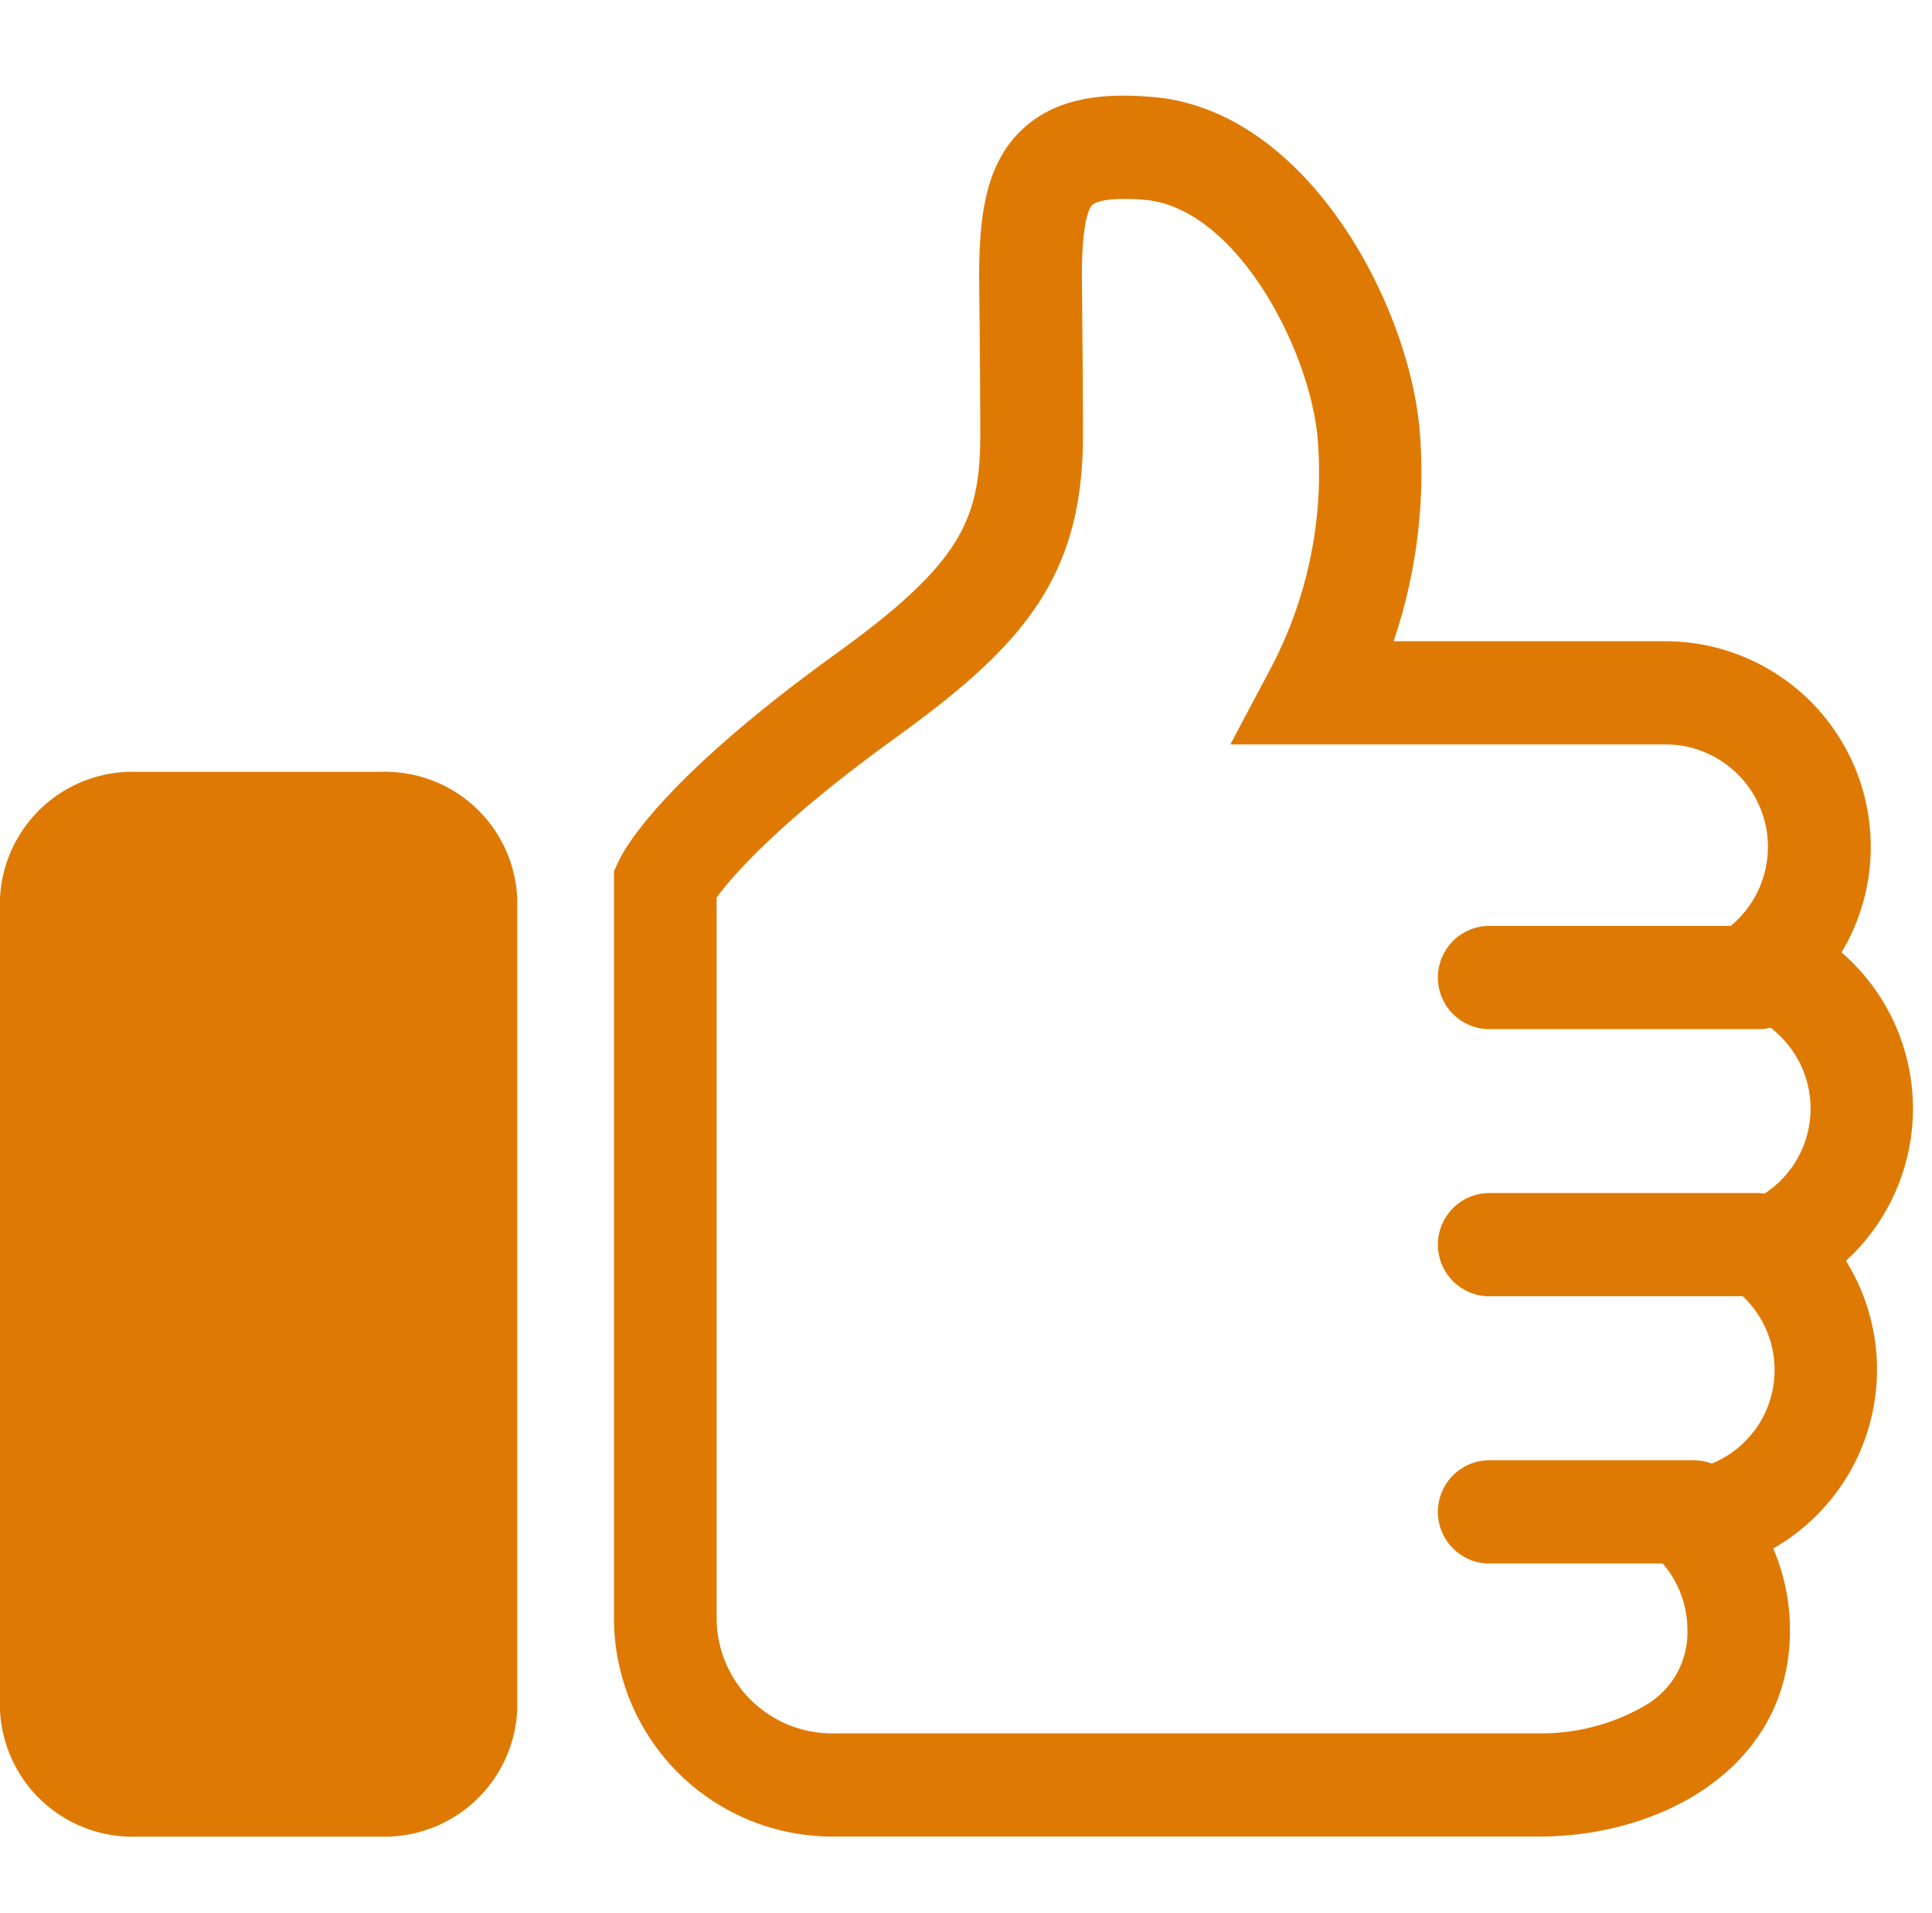 <svg xmlns="http://www.w3.org/2000/svg" width="101" height="100" viewBox="0 0 101 100">
  <g id="グループ_5536" data-name="グループ 5536" transform="translate(-1060 -1279)">
    <rect id="長方形_3958" data-name="長方形 3958" width="101" height="100" transform="translate(1060 1279)" fill="#fff"/>
    <g id="グループ_5457" data-name="グループ 5457" transform="translate(0 45)">
      <g id="グループ_5456" data-name="グループ 5456" transform="translate(1060 1239)">
        <path id="パス_53984" data-name="パス 53984" d="M20.117,95.268c-.075,0-.149,0-.224,0H7.147A6.936,6.936,0,0,1,0,88.648l0-.122L0,46.232a6.934,6.934,0,0,1,7.144-6.621H19.892a6.915,6.915,0,0,1,7.148,6.621l0,.119,0,42.3a6.949,6.949,0,0,1-6.923,6.619M7.043,89.844l13.01,0a1.509,1.509,0,0,0,1.57-1.4V46.426a1.509,1.509,0,0,0-1.569-1.4l-.112,0-12.954,0a1.523,1.523,0,0,0-1.567,1.4V88.45a1.539,1.539,0,0,0,1.568,1.4Z" transform="translate(0 -4.268)" fill="#de7a03"/>
        <path id="パス_53985" data-name="パス 53985" d="M99.938,60.9a10.788,10.788,0,0,0-.231-16.118,10.743,10.743,0,0,0-9.2-16.265H76.289a27.361,27.361,0,0,0,1.354-11.14C77.015,10.712,71.678.714,63.67.067c-2.128-.173-4.818-.137-6.763,1.669C55.011,3.5,54.623,6.109,54.623,9.52c0,0,.059,5.022.059,8.239,0,4.479-1.093,6.757-7.559,11.422C38.089,35.7,36.1,39.327,35.788,39.989l-.254.543V79.558A11.414,11.414,0,0,0,46.9,90.994H83.893c6.518,0,13.118-3.7,13.118-10.77a10.781,10.781,0,0,0-.874-4.286,10.771,10.771,0,0,0,3.8-15.039M95.131,69.8A5.242,5.242,0,0,1,92.924,71.5a2.653,2.653,0,0,0-.917-.173H81.178a2.7,2.7,0,0,0,0,5.394h9.179a5.333,5.333,0,0,1,1.294,3.5,4.406,4.406,0,0,1-2.284,3.965A10.789,10.789,0,0,1,83.893,85.6H46.9a6.031,6.031,0,0,1-6-6.042V41.917c.746-1.028,3.131-3.864,9.351-8.353,6.637-4.789,9.8-8.375,9.8-15.805,0-3.233-.059-8.272-.059-8.271,0-2.95.391-3.632.559-3.788.048-.045.533-.431,2.7-.257,4.782.387,8.623,7.744,9.063,12.416a21.884,21.884,0,0,1-2.456,12.089L67.756,33.91H90.544a5.356,5.356,0,0,1,3.407,9.454l-.039.033H81.178a2.7,2.7,0,0,0,0,5.394H95.394a2.608,2.608,0,0,0,.6-.073,5.309,5.309,0,0,1-.313,8.671,2.689,2.689,0,0,0-.284-.029H81.178a2.7,2.7,0,0,0,0,5.394H94.543a5.295,5.295,0,0,1,.589,7.051" transform="translate(-3.436 0)" fill="#de7a03"/>
      </g>
      <rect id="長方形_3937" data-name="長方形 3937" width="21" height="48" transform="translate(1063 1278.562)" fill="#de7a03"/>
    </g>
  </g>
</svg>
